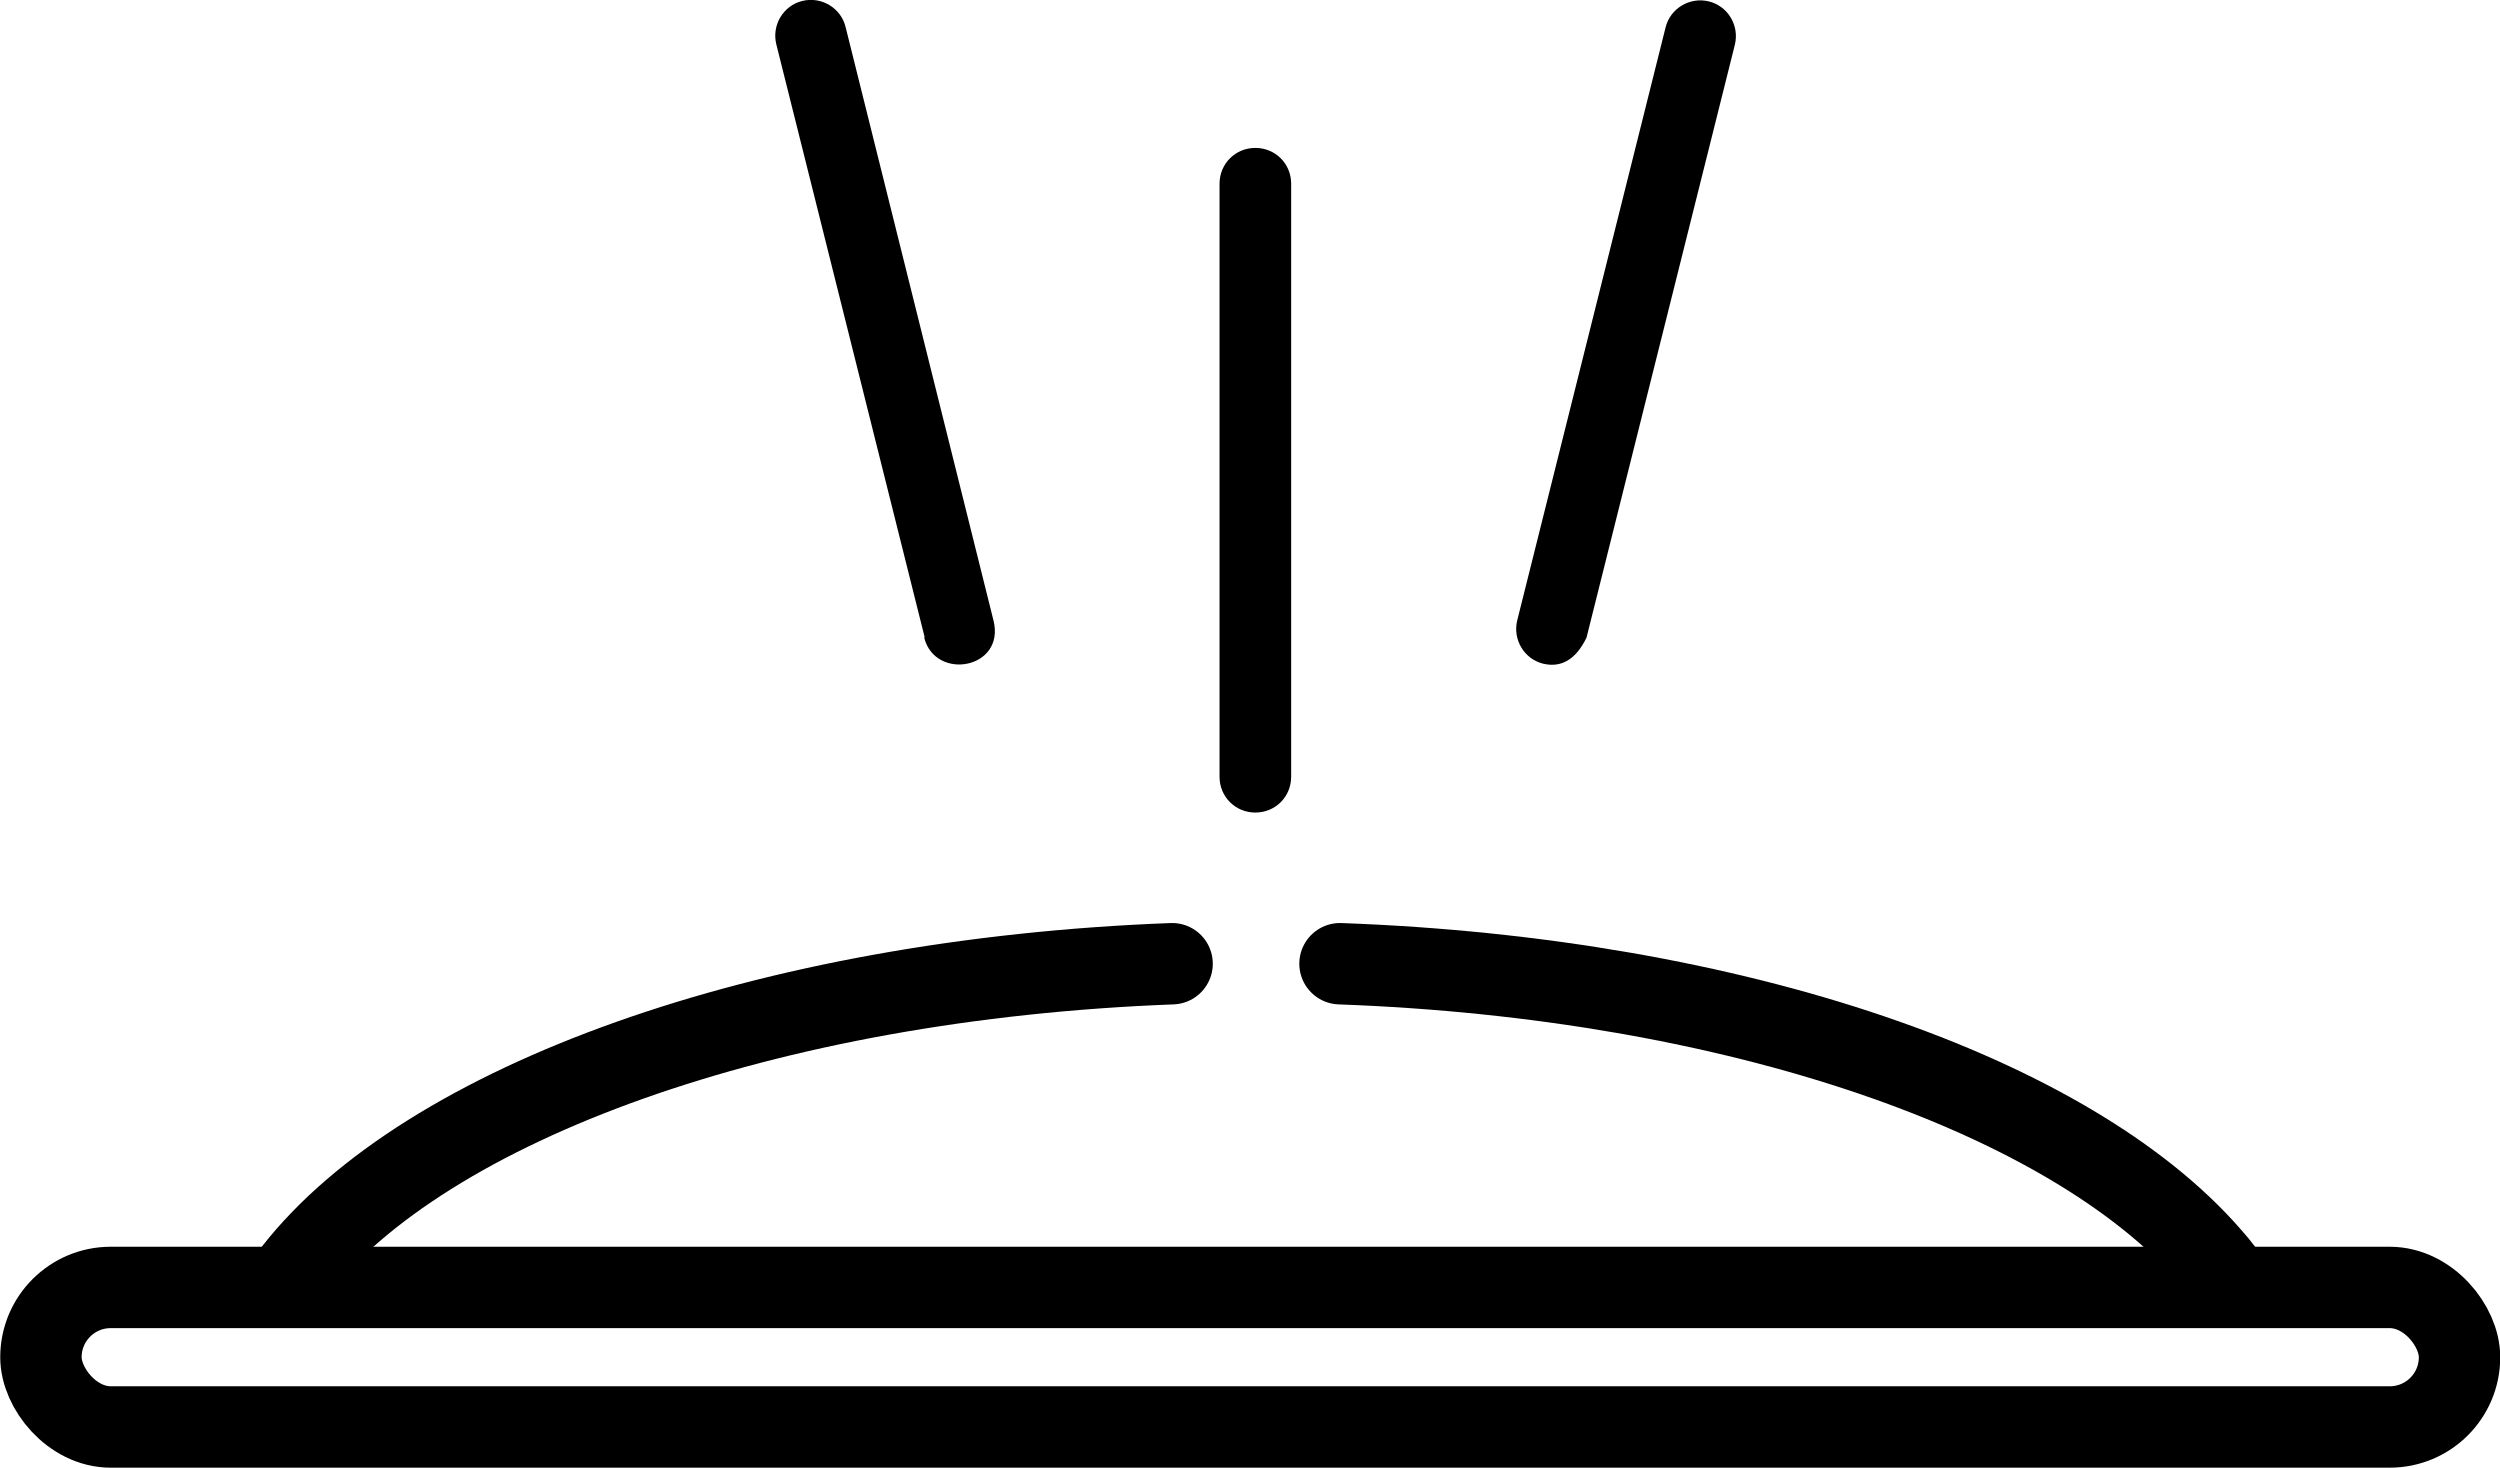 <?xml version="1.0" encoding="UTF-8"?>
<svg id="Layer_2" data-name="Layer 2" xmlns="http://www.w3.org/2000/svg" viewBox="0 0 53.75 31.56">
  <defs>
    <style>
      .cls-1 {
        fill: none;
        stroke: #000;
        stroke-linecap: round;
        stroke-linejoin: round;
        stroke-width: 1.75px;
      }
    </style>
  </defs>
  <g id="Layer_1-2" data-name="Layer 1">
    <path class="cls-1" d="M28.81,20.72c8.53.31,15.69,2.82,18.71,6.29.1.11.19.22.28.34"/>
    <path class="cls-1" d="M6.32,27.34c2.83-3.62,10.13-6.29,18.88-6.62"/>
    <rect class="cls-1" x=".88" y="27.68" width="52" height="3" rx="1.5" ry="1.5"/>
    <g>
      <path d="M26.99,17.47c.43,0,.77-.34.77-.77V3.95c0-.43-.34-.77-.77-.77s-.77.34-.77.77v12.75c0,.43.34.77.77.77Z"/>
      <path d="M19.87,13.71c.24.94,1.75.67,1.49-.37L18.18.58c-.1-.41-.52-.66-.93-.56-.41.1-.66.52-.56.93l3.19,12.75Z"/>
      <path d="M33.18,14.27c.39.09.7-.09.93-.56l3.19-12.75c.1-.41-.15-.83-.56-.93-.41-.1-.83.15-.93.56l-3.19,12.75c-.1.41.15.83.56.93Z"/>
    </g>
  </g>
</svg>